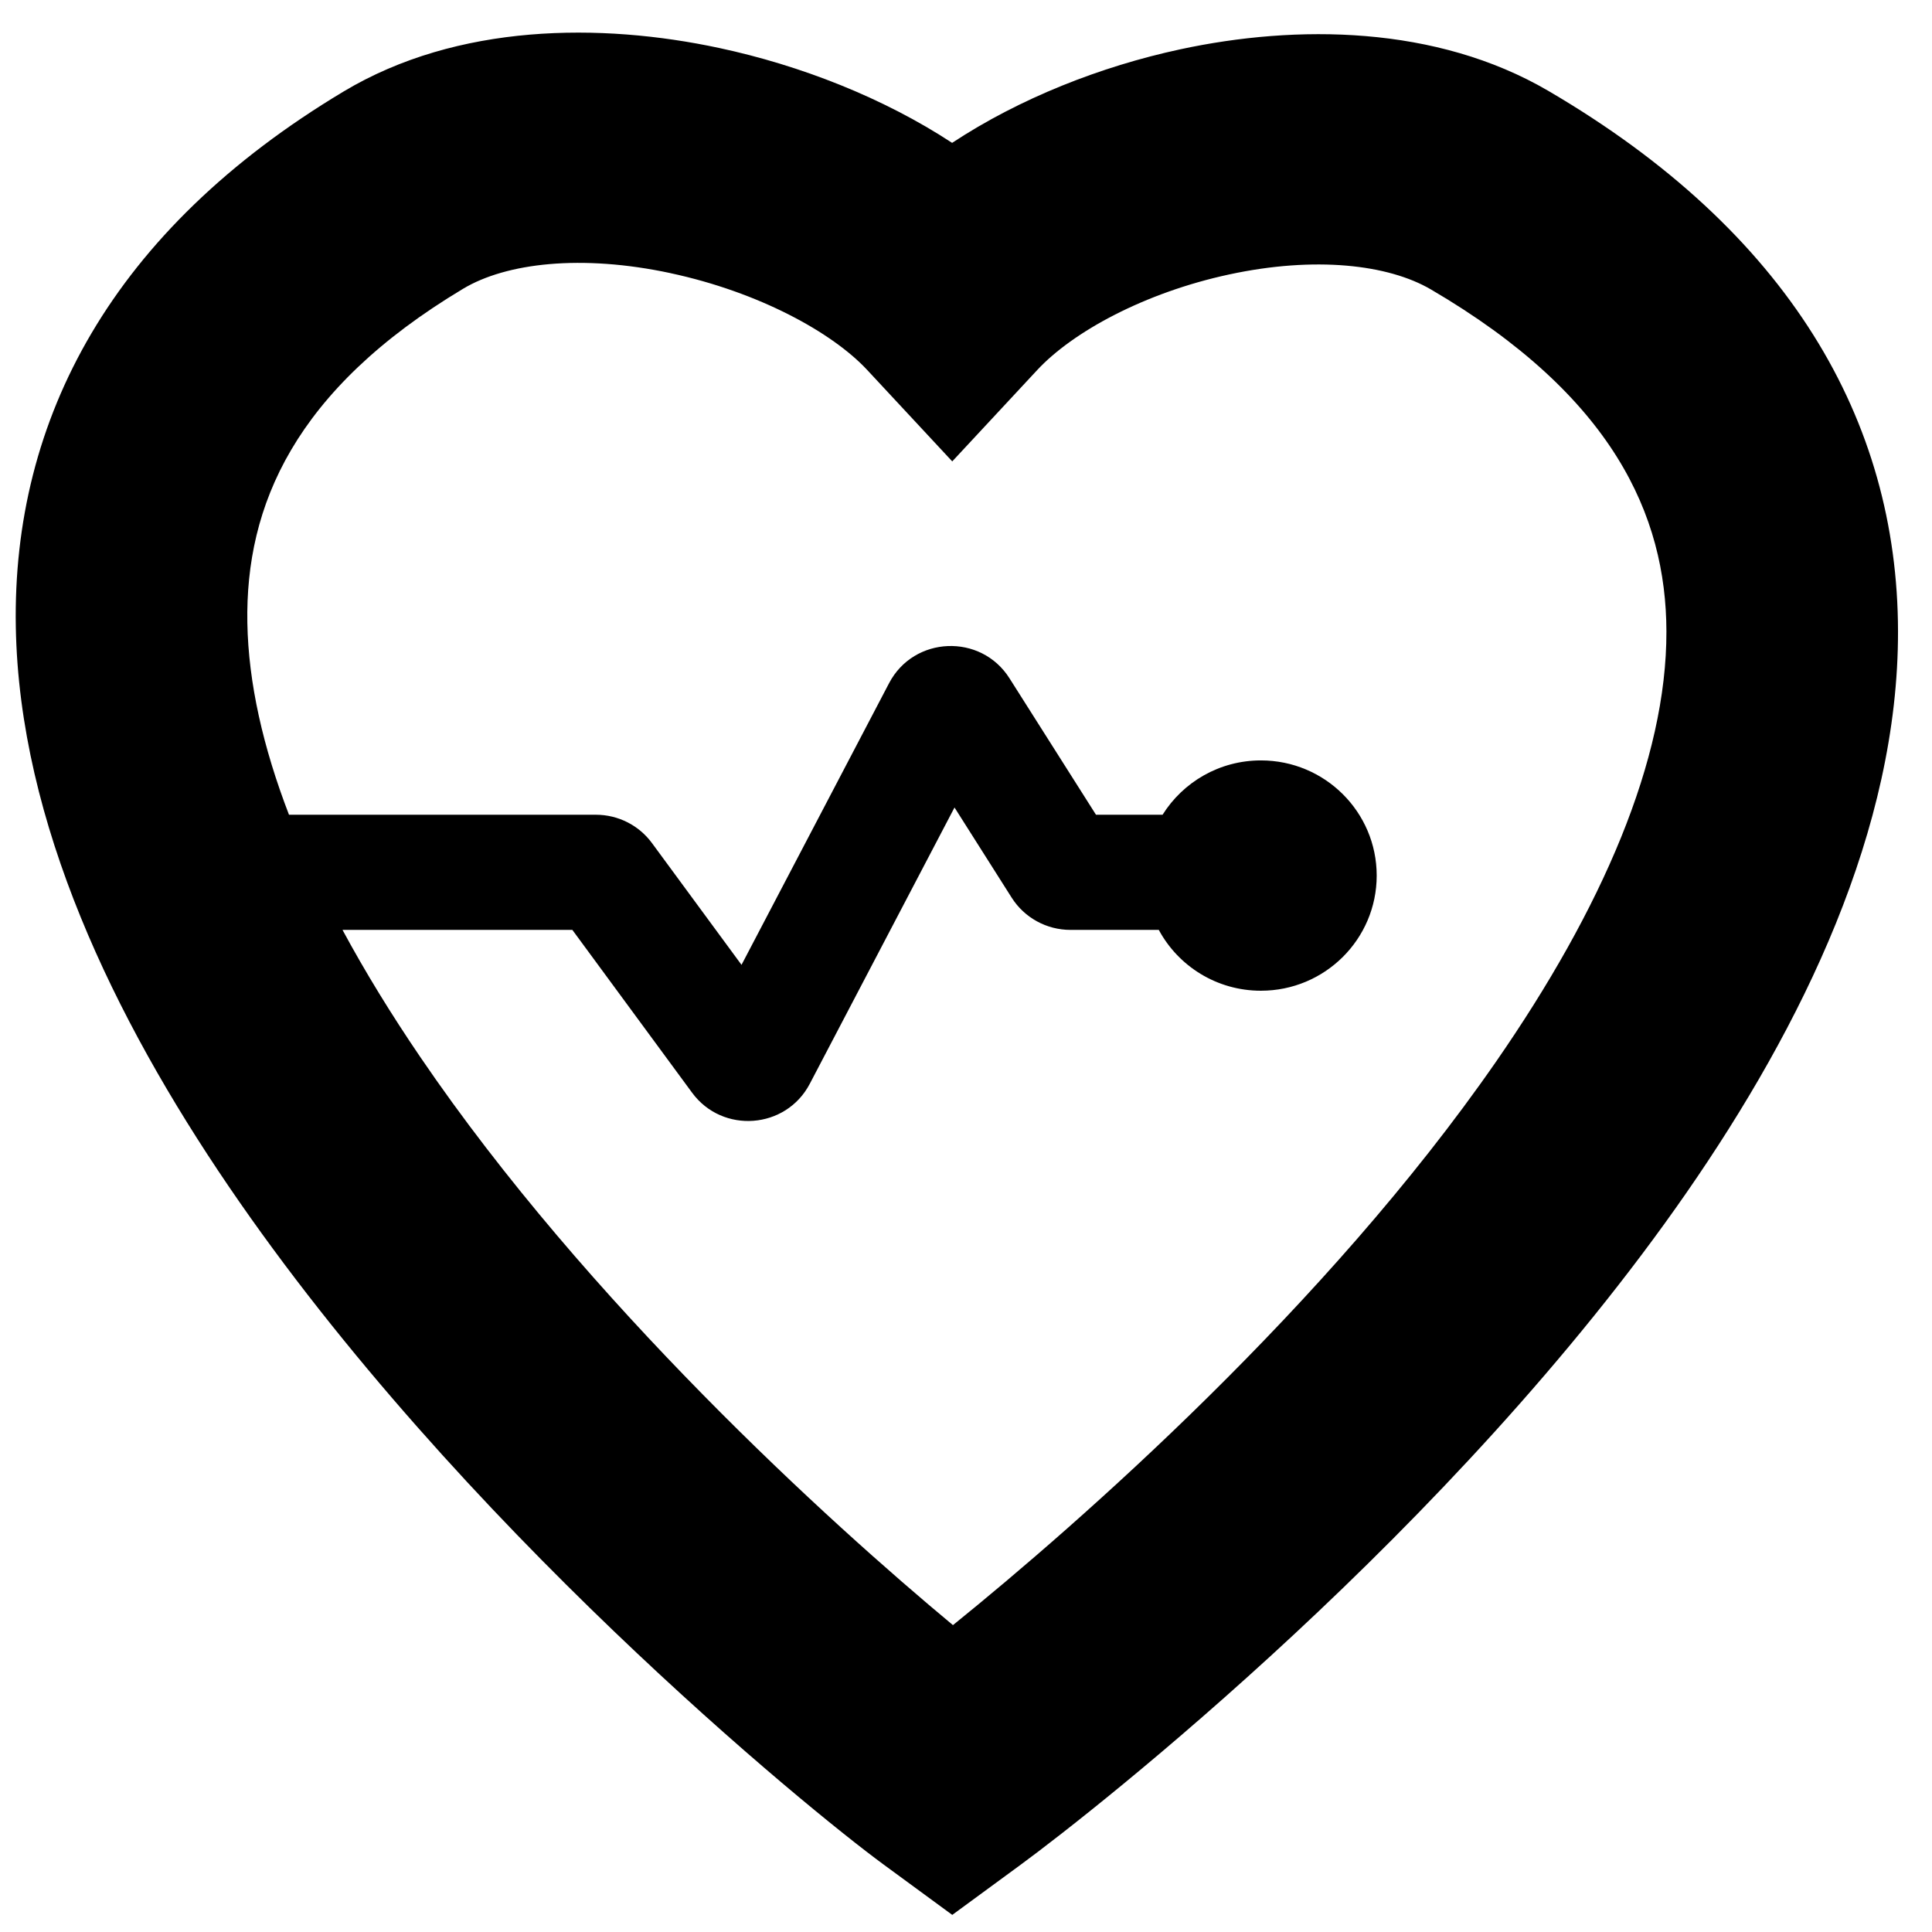 <?xml version="1.0" encoding="UTF-8"?>
<!-- Uploaded to: SVG Repo, www.svgrepo.com, Generator: SVG Repo Mixer Tools -->
<svg width="800px" height="800px" version="1.1" viewBox="144 144 512 512" xmlns="http://www.w3.org/2000/svg">
 <defs>
  <clipPath id="a">
   <path d="m148.09 152h498.91v499.9h-498.91z"/>
  </clipPath>
 </defs>
 <g clip-path="url(#a)">
  <path d="m396.32 181.86c-18.238-11.957-40.184-20.539-61.727-25.145-31.324-6.703-69.32-6.574-99.535 11.531-61.352 36.762-87.836 86.75-86.867 141.89 0.914 51.918 26.117 103.75 56.395 148.23 60.914 89.492 153.36 164.92 173.56 179.74l18.215 13.359 18.211-13.359c19.676-14.434 114.55-88.871 176.37-178.04 30.711-44.301 56.164-96.309 56.051-148.86-0.117-55.77-28.891-105.82-92.68-143.13-29.75-17.398-66.773-17.629-97.539-11.008-21.09 4.539-42.52 12.977-60.449 24.789zm-74.633 34.523c-23.586-5.047-43.508-2.723-54.961 4.141-44.672 26.766-57.723 57.488-57.176 88.543 0.281 15.898 4.164 32.992 11.035 50.848h81.328c5.875 0 11.395 2.785 14.859 7.5l23.738 32.281 39.105-74.648c6.566-12.531 24.324-13.258 31.902-1.305l22.93 36.172h17.648c5.418-8.645 15.062-14.398 26.059-14.398 16.945 0 30.684 13.664 30.684 30.52 0 16.852-13.738 30.516-30.684 30.516-11.715 0-21.895-6.527-27.062-16.121h-23.414c-6.324 0-12.203-3.227-15.574-8.543l-15.148-23.895-38.359 73.23c-6.309 12.039-23.133 13.305-31.188 2.348l-31.727-43.141h-60.914c5.981 11.09 12.902 22.363 20.633 33.723 44.293 65.07 108.32 123.25 141.14 150.52 33.598-27.156 99.082-84.641 143.87-149.24 28.184-40.66 45.277-80.078 45.207-114.09-0.066-30.797-14.203-62.445-62.418-90.645-11.344-6.637-30.707-8.863-53.457-3.969-22.559 4.856-41.512 15.273-50.863 25.328l-22.523 24.215-22.527-24.215c-9.27-9.969-28.766-20.668-52.145-25.668z" fill-rule="evenodd"/>
 </g>
</svg>
